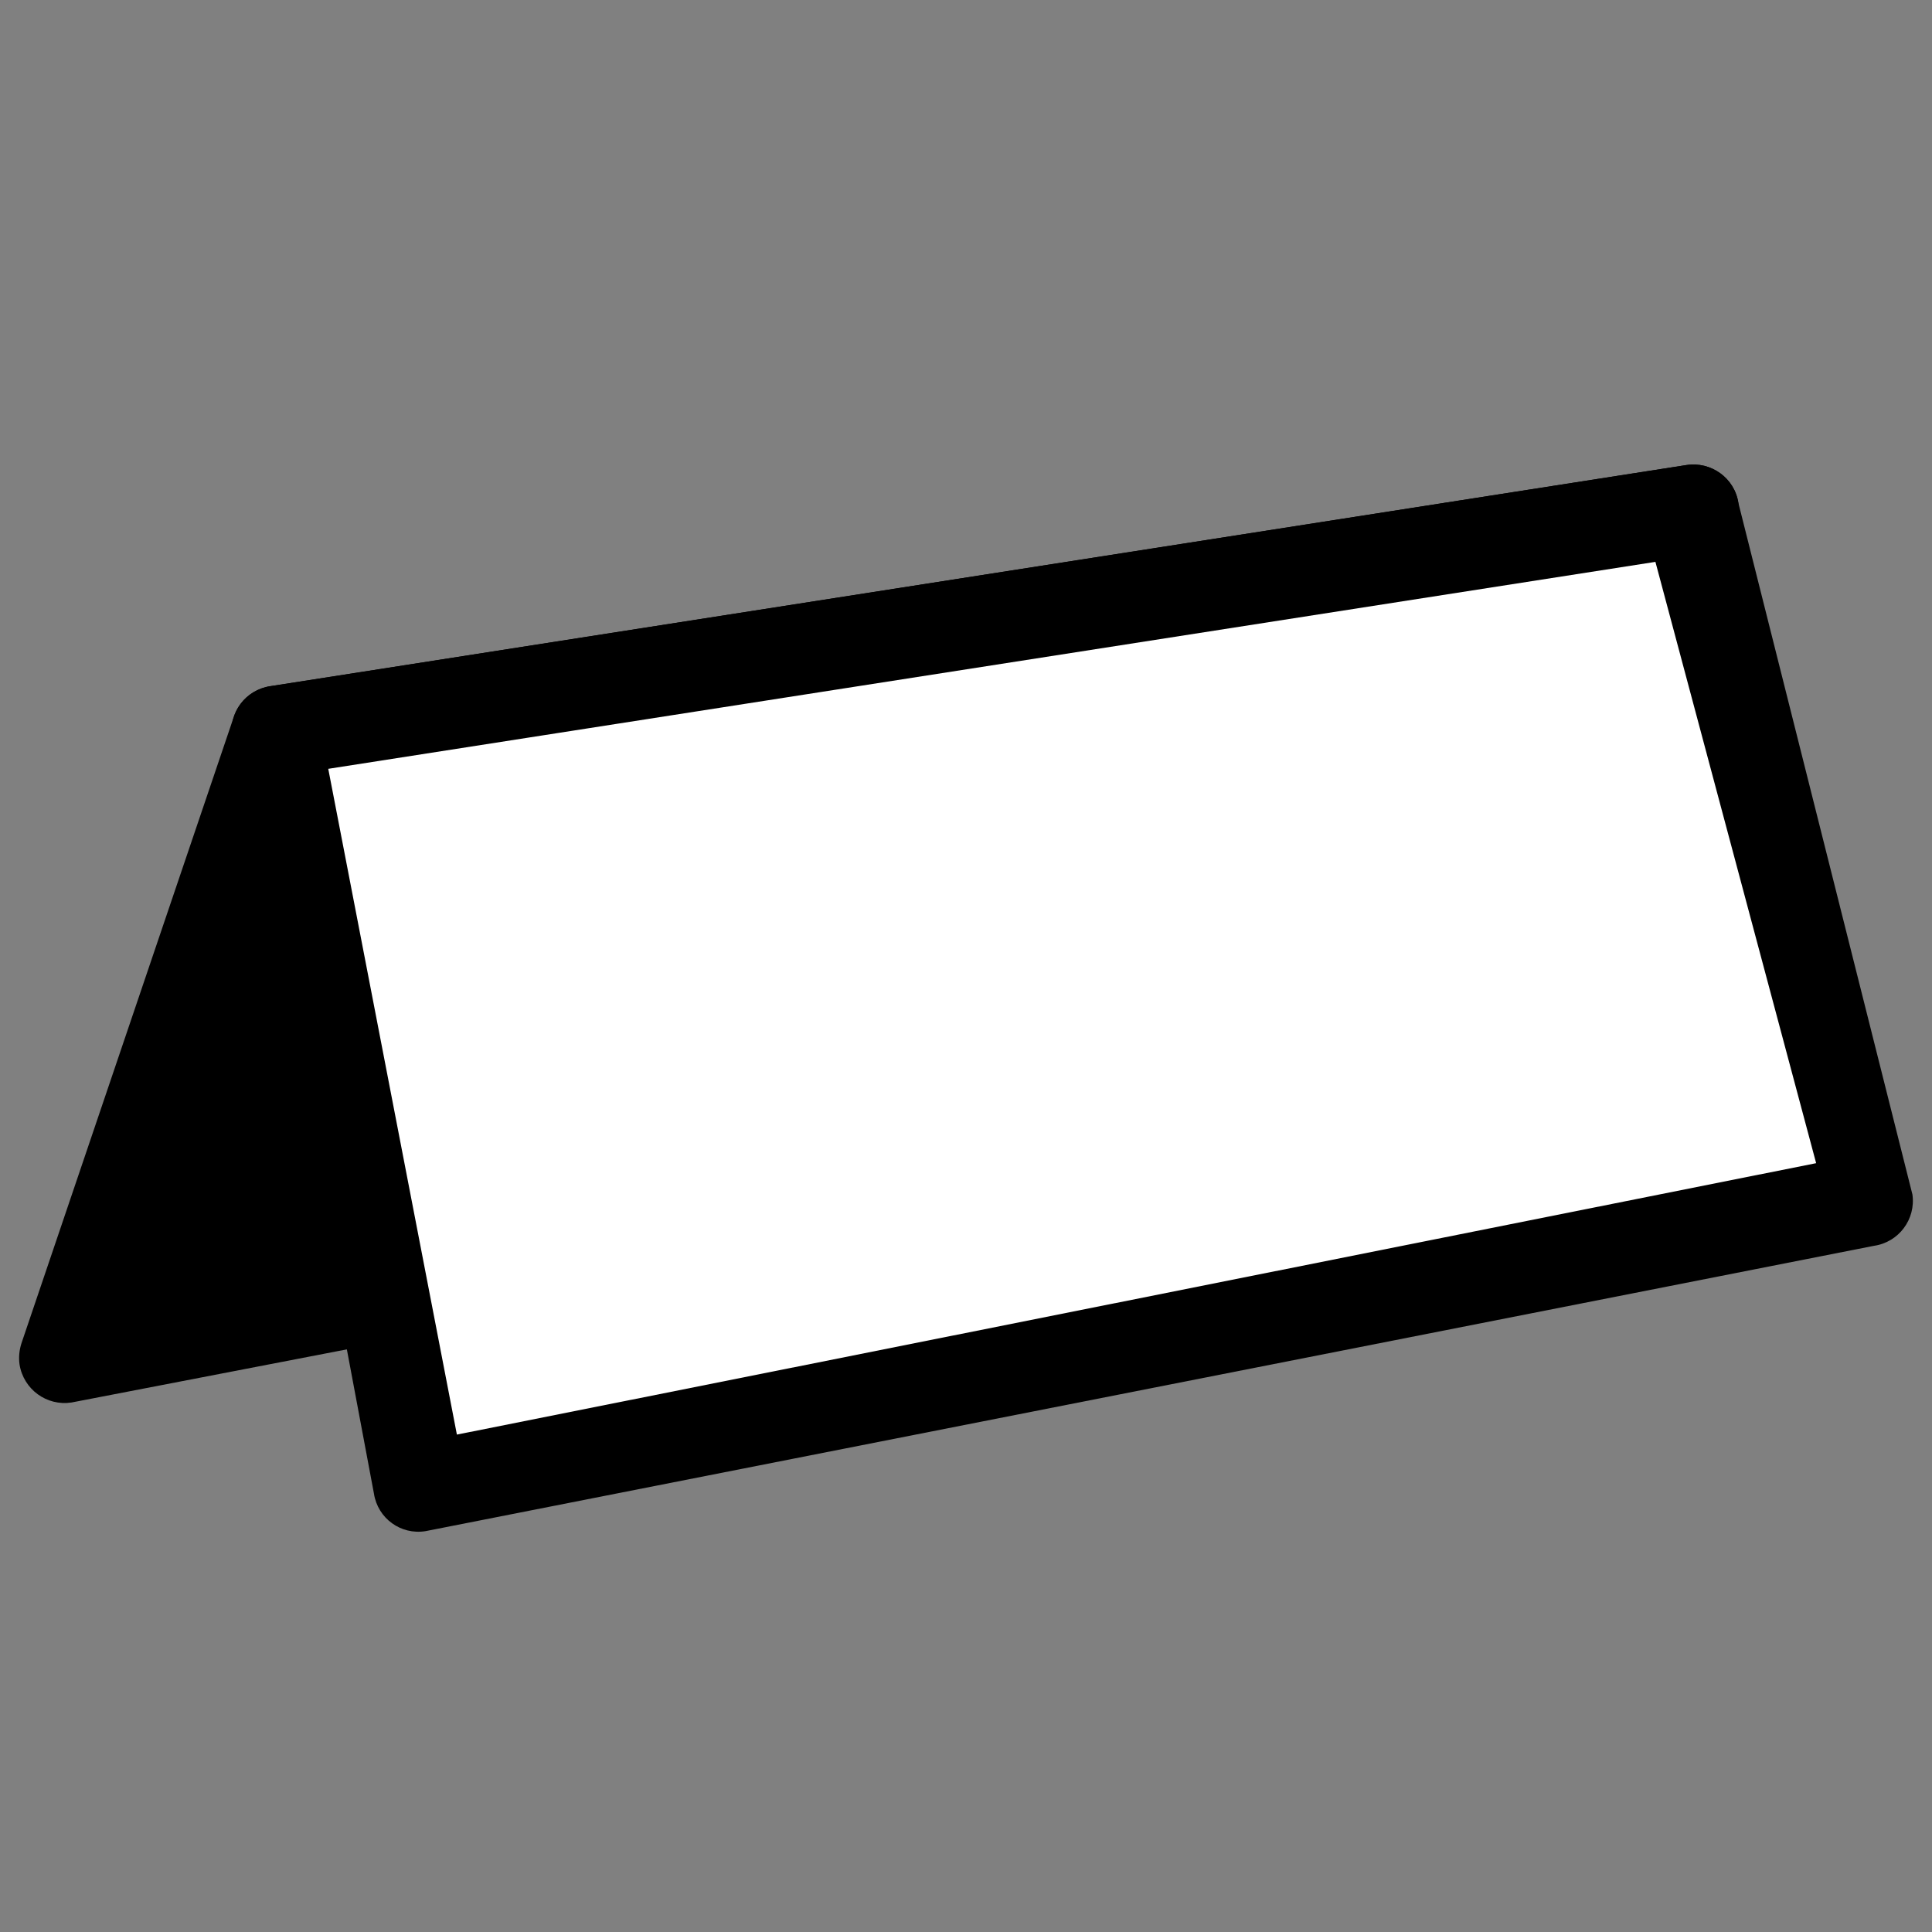 <?xml version="1.0" encoding="UTF-8"?>
<!DOCTYPE svg PUBLIC "-//W3C//DTD SVG 1.1//EN" "http://www.w3.org/Graphics/SVG/1.1/DTD/svg11.dtd">
<!-- Creator: CorelDRAW 2017 -->
<svg xmlns="http://www.w3.org/2000/svg" xml:space="preserve" width="256px" height="256px" version="1.1" style="shape-rendering:geometricPrecision; text-rendering:geometricPrecision; image-rendering:optimizeQuality; fill-rule:evenodd; clip-rule:evenodd"
viewBox="0 0 71.04 71.04"
 xmlns:xlink="http://www.w3.org/1999/xlink">
 <rect x="0" y="0" width="71.04" height="71.04" fill="#808080" stroke="none"/>
 <defs>
  <style type="text/css">
   <![CDATA[
    .fil0 {fill:none}
    .fil2 {fill:white}
    .fil1 {fill:black;fill-rule:nonzero}
   ]]>
  </style>
 </defs>
 <g id="Layer_x0020_1">
  <g id="_2362994779440">
   <rect class="fil0" width="71.04" height="71.04"/>
   <rect class="fil0" transform="matrix(2.51927E-14 -0.951 0.951 2.51927E-14 7.98396E-07 71.038)" width="74.68" height="74.68"/>
   <polygon class="fil1" points="10.18,26.88 62.27,18.75 56.83,39.42 2.37,49.92 "/>
   <path class="fil1" d="M10.01 25.22l52 -8.12c0.91,-0.14 1.77,0.48 1.91,1.39 0.04,0.27 0.02,0.54 -0.07,0.79l-5.44 20.68c-0.22,0.63 -0.78,1.05 -1.41,1.12l-54.37 10.49c-0.91,0.14 -1.76,-0.48 -1.91,-1.39 -0.04,-0.27 -0.01,-0.54 0.07,-0.79l7.81 -23.04c0.22,-0.64 0.78,-1.06 1.41,-1.13zm49.8 -4.4l-48.37 7.55 -6.61 19.48 50.74 -9.92 4.24 -17.11z"/>
   <polygon class="fil2" points="10.18,26.88 62.27,18.75 68.67,44.16 15.39,54.66 "/>
   <path class="fil1" d="M10.01 25.22l52 -8.12c0.91,-0.14 1.77,0.48 1.91,1.39l6.4 25.43c0.13,0.91 -0.5,1.76 -1.42,1.89l-53.25 10.49c-0.91,0.15 -1.76,-0.47 -1.9,-1.38l-5.22 -27.8c-0.13,-0.92 0.5,-1.76 1.42,-1.89l0.06 -0.01zm50.86 -4.56l-48.8 7.61 4.73 24.48 49.98 -9.98 -5.91 -22.11z"/>
  </g>
 </g>
</svg>
